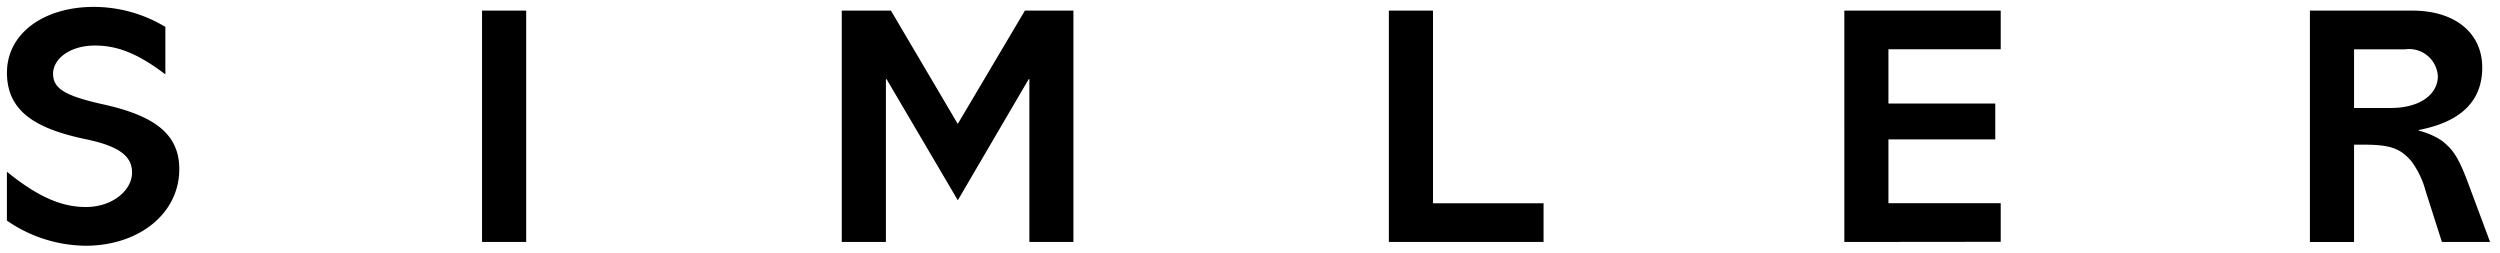 <svg xmlns="http://www.w3.org/2000/svg" width="181.22" height="18.31" viewBox="0 0 181.22 18.31"><g transform="translate(-869.5 -55.501)"><path d="M-870-40.509V-44.05c2.336,1.893,4.032,2.557,5.729,2.557,1.893,0,3.344-1.181,3.344-2.508,0-1.279-1.131-1.942-3.369-2.409-3.491-.738-5.7-1.942-5.7-4.819,0-2.852,2.68-4.77,6.295-4.77a10.069,10.069,0,0,1,5.188,1.45v3.443c-2.065-1.574-3.541-2.091-5.114-2.091-1.8,0-3.025.959-3.025,2.041s.861,1.6,3.59,2.213c3.566.787,5.558,2.04,5.558,4.7,0,3.245-2.952,5.557-6.788,5.557A10.18,10.18,0,0,1-870-40.509Zm34.442,1.549V-55.73h3.2v16.77Zm142.067,0-1.179-3.688a6.36,6.36,0,0,0-1.033-2.164c-.763-.885-1.452-1.2-3.417-1.2h-.739v7.056h-3.2V-55.73h7.426c3.073,0,5.065,1.6,5.065,4.131,0,2.434-1.55,3.934-4.6,4.523v.049a5.247,5.247,0,0,1,1.723.762c.662.566,1.057.934,1.794,2.877L-690-38.961Zm-6.368-9.712h2.657c2.188,0,3.417-1.033,3.417-2.311a2.088,2.088,0,0,0-2.361-1.942h-3.713Zm-36.949,9.712V-55.73h11.336v2.8h-8.139v3.935h7.745v2.6h-7.745v4.623h8.139v2.8Zm-33.016,0V-55.73h3.2v13.966h8.014v2.8Zm-26.059,0v-11.8h-.05l-5.138,8.778-5.163-8.778h-.049v11.8h-3.2V-55.73h3.565l4.844,8.213,4.868-8.213h3.516v16.769Z" transform="translate(1740 112)"></path><path d="M-864.3-38.19a10.686,10.686,0,0,1-5.975-1.9l-.229-.148V-45.1l.815.66c2.115,1.714,3.734,2.445,5.415,2.445,1.7,0,2.844-1.038,2.844-2.008,0-.675-.36-1.375-2.971-1.92-3.018-.638-6.1-1.767-6.1-5.309a4.735,4.735,0,0,1,1.993-3.855,8.069,8.069,0,0,1,4.8-1.415,10.544,10.544,0,0,1,5.443,1.52l.245.145V-50.1l-.8-.612a7.688,7.688,0,0,0-4.811-1.988c-1.56,0-2.525.8-2.525,1.541,0,.569.236,1.058,3.2,1.725a10.6,10.6,0,0,1,4.316,1.742,4.124,4.124,0,0,1,1.633,3.442,5.563,5.563,0,0,1-2.141,4.384A8.179,8.179,0,0,1-864.3-38.19Zm-5.2-2.594a9.6,9.6,0,0,0,5.2,1.594,7.181,7.181,0,0,0,4.518-1.45,4.581,4.581,0,0,0,1.77-3.606c0-2.179-1.5-3.4-5.166-4.208-2.642-.6-3.982-1.176-3.982-2.7a2.282,2.282,0,0,1,1.051-1.835,4.32,4.32,0,0,1,2.474-.706,7.83,7.83,0,0,1,4.614,1.612v-2.176a9.517,9.517,0,0,0-4.688-1.239c-3.412,0-5.795,1.756-5.795,4.27a3.274,3.274,0,0,0,1.346,2.814,9.961,9.961,0,0,0,3.962,1.516c1.861.389,3.765,1.037,3.765,2.9,0,1.659-1.724,3.008-3.844,3.008A8.634,8.634,0,0,1-869.5-43.03Zm37.638,2.324h-4.2V-56.23h4.2Zm-3.2-1h2.2V-55.23h-2.2Zm145.778,1h-4.576l-1.29-4.036a6.036,6.036,0,0,0-.939-1.993c-.6-.7-1.1-1.027-3.035-1.027h-.239v7.056h-4.2V-56.23h7.926a6.264,6.264,0,0,1,4,1.228,4.23,4.23,0,0,1,1.565,3.4,4.45,4.45,0,0,1-1.306,3.311,5.98,5.98,0,0,1-2.249,1.32,2.867,2.867,0,0,1,.5.319l.006.005a6,6,0,0,1,1.936,3.08Zm-3.846-1h2.406l-1.4-3.751c-.707-1.864-1.062-2.169-1.647-2.669a4.574,4.574,0,0,0-1.541-.665l-.359-.105v-.836l.405-.078c2.822-.546,4.194-1.865,4.194-4.033,0-2.24-1.749-3.631-4.565-3.631h-6.926v15.769h2.2v-7.056h1.239c2,0,2.885.322,3.8,1.378l.006.007a6.844,6.844,0,0,1,1.126,2.335Zm-31.847,1h-12.336V-56.23h12.336v3.8h-8.139v2.935h7.745v3.6h-7.745v3.623h8.139Zm-11.336-1h10.336v-1.8h-8.139v-5.623h7.745v-1.6h-7.745v-4.935h8.139v-1.8h-10.336Zm-21.8,1h-12.212V-56.23h4.2v13.966h8.014Zm-11.212-1h10.212v-1.8h-8.014V-55.23h-2.2Zm-22.863,1h-4.2V-49L-801.071-41l-4.714-8.014v10.55h-4.2V-56.23h4.35l4.559,7.73,4.582-7.73h4.3Zm-3.2-1h2.2V-55.23h-2.731l-5.154,8.695L-806.2-55.23h-2.779v15.769h2.2v-11.8h.836l4.876,8.29,4.852-8.29h.837Zm98.181-8.712h-3.157v-5.253h4.213a2.588,2.588,0,0,1,2.861,2.442,2.483,2.483,0,0,1-1.1,2.041A4.811,4.811,0,0,1-697.2-48.173Zm-2.157-1h2.157c1.745,0,2.917-.728,2.917-1.811,0-.849-.765-1.442-1.861-1.442h-3.213Z" transform="translate(1740 112)" fill="rgba(0,0,0,0)"></path></g></svg>